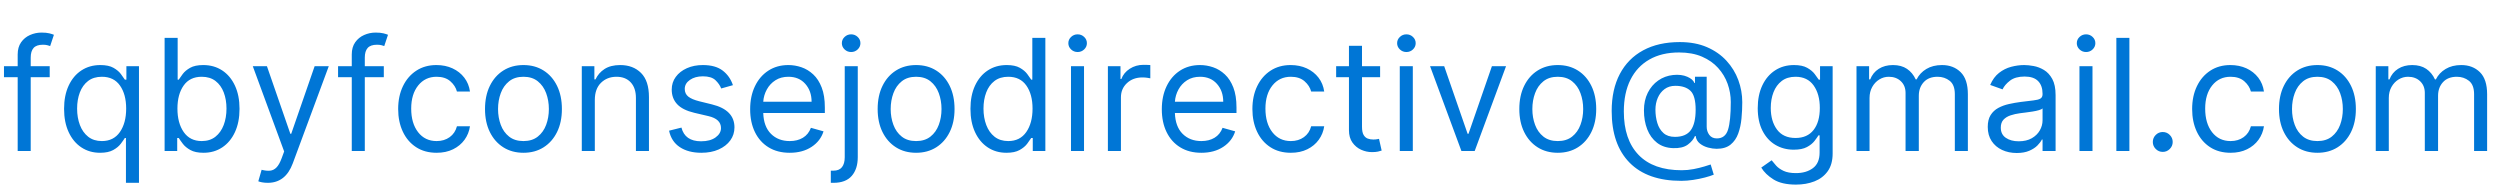 <?xml version="1.0" encoding="utf-8"?>
<svg width="225px" height="17px" viewBox="0 0 225 17" version="1.1" xmlns:xlink="http://www.w3.org/1999/xlink" xmlns="http://www.w3.org/2000/svg">
  <g fill="#0076D6" stroke="none" id="fqbyfconsejodirectivo@gmail.com">
    <path d="M4.474 5.955L4.474 6.949L2.764 6.949L2.764 13.591L1.591 13.591L1.591 6.949L0.358 6.949L0.358 5.955L1.591 5.955L1.591 4.901Q1.591 4.244 1.899 3.807Q2.207 3.369 2.7 3.151Q3.192 2.932 3.739 2.932Q4.171 2.932 4.445 3.001Q4.718 3.071 4.852 3.131L4.514 4.145Q4.425 4.115 4.268 4.07Q4.112 4.026 3.858 4.026Q3.276 4.026 3.02 4.319Q2.764 4.612 2.764 5.179L2.764 5.955L4.474 5.955ZM34.543 6.949L34.543 5.955L32.832 5.955L32.832 5.179Q32.832 4.612 33.088 4.319Q33.344 4.026 33.926 4.026Q34.18 4.026 34.336 4.07Q34.493 4.115 34.582 4.145L34.92 3.131Q34.786 3.071 34.513 3.001Q34.239 2.932 33.807 2.932Q33.26 2.932 32.768 3.151Q32.276 3.369 31.967 3.807Q31.659 4.244 31.659 4.901L31.659 5.955L30.426 5.955L30.426 6.949L31.659 6.949L31.659 13.591L32.832 13.591L32.832 6.949L34.543 6.949ZM76.013 4.448Q76.259 4.682 76.602 4.682Q76.945 4.682 77.191 4.448Q77.438 4.214 77.438 3.886Q77.438 3.558 77.191 3.325Q76.945 3.091 76.602 3.091Q76.259 3.091 76.013 3.325Q75.767 3.558 75.767 3.886Q75.767 4.214 76.013 4.448ZM96.986 4.682Q96.643 4.682 96.397 4.448Q96.151 4.214 96.151 3.886Q96.151 3.558 96.397 3.325Q96.643 3.091 96.986 3.091Q97.329 3.091 97.575 3.325Q97.821 3.558 97.821 3.886Q97.821 4.214 97.575 4.448Q97.329 4.682 96.986 4.682ZM125.988 4.448Q126.234 4.682 126.577 4.682Q126.92 4.682 127.166 4.448Q127.412 4.214 127.412 3.886Q127.412 3.558 127.166 3.325Q126.92 3.091 126.577 3.091Q126.234 3.091 125.988 3.325Q125.741 3.558 125.741 3.886Q125.741 4.214 125.988 4.448ZM187.747 4.682Q187.404 4.682 187.158 4.448Q186.912 4.214 186.912 3.886Q186.912 3.558 187.158 3.325Q187.404 3.091 187.747 3.091Q188.09 3.091 188.336 3.325Q188.582 3.558 188.582 3.886Q188.582 4.214 188.336 4.448Q188.09 4.682 187.747 4.682ZM14.815 3.409L14.815 13.591L15.949 13.591L15.949 12.418L16.088 12.418Q16.217 12.626 16.456 12.942Q16.695 13.258 17.137 13.504Q17.579 13.75 18.315 13.75Q19.27 13.75 20.001 13.265Q20.732 12.78 21.144 11.893Q21.557 11.006 21.557 9.793Q21.557 8.589 21.144 7.705Q20.732 6.82 19.996 6.337Q19.26 5.855 18.296 5.855Q17.55 5.855 17.115 6.101Q16.68 6.347 16.448 6.658Q16.217 6.969 16.088 7.168L15.989 7.168L15.989 3.409L14.815 3.409ZM88.897 13.265Q89.628 13.75 90.582 13.75Q91.318 13.75 91.761 13.504Q92.203 13.258 92.442 12.942Q92.68 12.626 92.81 12.418L92.949 12.418L92.949 13.591L94.082 13.591L94.082 3.409L92.909 3.409L92.909 7.168L92.81 7.168Q92.68 6.969 92.449 6.658Q92.218 6.347 91.783 6.101Q91.348 5.855 90.602 5.855Q89.638 5.855 88.902 6.337Q88.166 6.82 87.754 7.705Q87.341 8.589 87.341 9.793Q87.341 11.006 87.754 11.893Q88.166 12.78 88.897 13.265ZM191.645 13.591L191.645 3.409L190.472 3.409L190.472 13.591L191.645 13.591ZM151.315 16.276Q148.273 16.276 146.662 14.64Q145.051 13.004 145.051 9.991Q145.051 8.053 145.782 6.663Q146.513 5.273 147.885 4.53Q149.257 3.787 151.176 3.787Q152.573 3.787 153.625 4.242Q154.676 4.697 155.385 5.47Q156.093 6.243 156.449 7.207Q156.804 8.172 156.804 9.196Q156.804 9.917 156.734 10.658Q156.665 11.398 156.441 12.017Q156.217 12.636 155.753 13.014Q155.288 13.392 154.497 13.392Q154.149 13.392 153.732 13.283Q153.314 13.173 152.991 12.92Q152.668 12.666 152.608 12.239L152.548 12.239Q152.369 12.671 151.9 13.017Q151.43 13.362 150.58 13.332Q149.715 13.303 149.13 12.848Q148.546 12.393 148.25 11.635Q147.955 10.876 147.955 9.932Q147.955 9.037 148.3 8.348Q148.646 7.66 149.24 7.245Q149.834 6.83 150.58 6.75Q151.325 6.675 151.855 6.907Q152.384 7.138 152.489 7.466L152.548 7.466L152.548 6.909L153.602 6.909L153.602 11.403Q153.602 11.821 153.836 12.139Q154.07 12.457 154.517 12.457Q155.278 12.457 155.524 11.667Q155.77 10.876 155.77 9.176Q155.77 8.341 155.487 7.545Q155.203 6.75 154.629 6.114Q154.055 5.477 153.18 5.099Q152.305 4.722 151.116 4.722Q149.555 4.722 148.442 5.358Q147.328 5.994 146.737 7.183Q146.145 8.371 146.145 10.031Q146.145 12.567 147.475 13.944Q148.805 15.321 151.355 15.321Q151.902 15.321 152.434 15.217Q152.966 15.112 153.374 14.988Q153.781 14.864 153.96 14.804L154.239 15.719Q153.93 15.848 153.436 15.977Q152.941 16.107 152.382 16.191Q151.822 16.276 151.315 16.276ZM124.21 5.955L124.21 6.949L122.58 6.949L122.58 11.403Q122.58 11.901 122.726 12.147Q122.873 12.393 123.104 12.475Q123.335 12.557 123.594 12.557Q123.788 12.557 123.912 12.534Q124.036 12.512 124.111 12.497L124.349 13.551Q124.23 13.596 124.016 13.643Q123.803 13.69 123.474 13.69Q122.977 13.69 122.502 13.477Q122.028 13.263 121.717 12.825Q121.406 12.388 121.406 11.722L121.406 6.949L120.253 6.949L120.253 5.955L121.406 5.955L121.406 4.125L122.58 4.125L122.58 5.955L124.21 5.955ZM100.844 5.955L99.71 5.955L99.71 13.591L100.884 13.591L100.884 8.759Q100.884 7.983 101.43 7.476Q101.977 6.969 102.813 6.969Q103.046 6.969 103.257 7.001Q103.469 7.033 103.528 7.048L103.528 5.855Q103.429 5.845 103.235 5.84Q103.041 5.835 102.912 5.835Q102.226 5.835 101.679 6.188Q101.132 6.541 100.923 7.108L100.844 7.108L100.844 5.955ZM11.335 16.454L11.335 12.418L11.236 12.418Q11.107 12.626 10.868 12.942Q10.629 13.258 10.187 13.504Q9.744 13.75 9.009 13.75Q8.054 13.75 7.323 13.265Q6.592 12.78 6.18 11.893Q5.767 11.006 5.767 9.793Q5.767 8.589 6.18 7.705Q6.592 6.82 7.328 6.337Q8.064 5.855 9.028 5.855Q9.774 5.855 10.209 6.101Q10.644 6.347 10.875 6.658Q11.107 6.969 11.236 7.168L11.375 7.168L11.375 5.955L12.508 5.955L12.508 16.454L11.335 16.454ZM39.295 13.75Q38.222 13.75 37.446 13.243Q36.67 12.736 36.253 11.846Q35.835 10.956 35.835 9.812Q35.835 8.649 36.265 7.757Q36.695 6.864 37.468 6.36Q38.242 5.855 39.276 5.855Q40.081 5.855 40.727 6.153Q41.374 6.452 41.786 6.989Q42.199 7.526 42.298 8.241L41.125 8.241Q40.991 7.719 40.531 7.314Q40.071 6.909 39.295 6.909Q38.266 6.909 37.637 7.692Q37.008 8.475 37.008 9.773Q37.008 11.1 37.63 11.898Q38.251 12.696 39.295 12.696Q39.981 12.696 40.471 12.343Q40.961 11.99 41.125 11.364L42.298 11.364Q42.199 12.04 41.809 12.579Q41.418 13.119 40.779 13.434Q40.141 13.75 39.295 13.75ZM45.299 13.258Q46.077 13.75 47.111 13.75Q48.145 13.75 48.923 13.258Q49.701 12.766 50.136 11.881Q50.571 10.996 50.571 9.812Q50.571 8.619 50.136 7.729Q49.701 6.839 48.923 6.347Q48.145 5.855 47.111 5.855Q46.077 5.855 45.299 6.347Q44.521 6.839 44.086 7.729Q43.651 8.619 43.651 9.812Q43.651 10.996 44.086 11.881Q44.521 12.766 45.299 13.258ZM53.534 8.997L53.534 13.591L52.361 13.591L52.361 5.955L53.494 5.955L53.494 7.148L53.594 7.148Q53.862 6.566 54.409 6.211Q54.956 5.855 55.821 5.855Q56.979 5.855 57.693 6.566Q58.406 7.277 58.406 8.739L58.406 13.591L57.233 13.591L57.233 8.818Q57.233 7.918 56.766 7.414Q56.298 6.909 55.483 6.909Q54.643 6.909 54.088 7.453Q53.534 7.998 53.534 8.997ZM64.909 7.963L65.963 7.665Q65.69 6.849 65.041 6.352Q64.392 5.855 63.258 5.855Q62.453 5.855 61.819 6.138Q61.185 6.422 60.82 6.919Q60.455 7.416 60.455 8.062Q60.455 8.853 60.944 9.377Q61.434 9.902 62.483 10.151L63.756 10.449Q64.889 10.712 64.889 11.523Q64.889 12.015 64.404 12.365Q63.92 12.716 63.099 12.716Q61.643 12.716 61.33 11.483L60.216 11.761Q60.42 12.736 61.185 13.243Q61.951 13.75 63.119 13.75Q64.009 13.75 64.68 13.452Q65.352 13.153 65.727 12.636Q66.102 12.119 66.102 11.463Q66.102 9.892 64.074 9.395L62.94 9.116Q62.264 8.947 61.946 8.694Q61.628 8.44 61.628 8.003Q61.628 7.511 62.093 7.19Q62.557 6.869 63.258 6.869Q64.029 6.869 64.392 7.217Q64.755 7.565 64.909 7.963ZM71.074 13.75Q69.97 13.75 69.172 13.26Q68.374 12.771 67.944 11.888Q67.514 11.006 67.514 9.832Q67.514 8.659 67.944 7.762Q68.374 6.864 69.147 6.36Q69.921 5.855 70.955 5.855Q71.551 5.855 72.133 6.054Q72.715 6.253 73.192 6.698Q73.669 7.143 73.952 7.874Q74.236 8.604 74.236 9.673L74.236 10.171L68.692 10.171Q68.732 11.393 69.386 12.045Q70.04 12.696 71.074 12.696Q71.765 12.696 72.262 12.398Q72.759 12.099 72.983 11.503L74.117 11.821Q73.848 12.686 73.043 13.218Q72.237 13.75 71.074 13.75ZM82.449 13.75Q81.415 13.75 80.637 13.258Q79.859 12.766 79.424 11.881Q78.989 10.996 78.989 9.812Q78.989 8.619 79.424 7.729Q79.859 6.839 80.637 6.347Q81.415 5.855 82.449 5.855Q83.483 5.855 84.261 6.347Q85.039 6.839 85.474 7.729Q85.909 8.619 85.909 9.812Q85.909 10.996 85.474 11.881Q85.039 12.766 84.261 13.258Q83.483 13.75 82.449 13.75ZM108.122 13.75Q107.018 13.75 106.221 13.26Q105.423 12.771 104.993 11.888Q104.563 11.006 104.563 9.832Q104.563 8.659 104.993 7.762Q105.423 6.864 106.196 6.36Q106.969 5.855 108.003 5.855Q108.599 5.855 109.181 6.054Q109.763 6.253 110.24 6.698Q110.717 7.143 111.001 7.874Q111.284 8.604 111.284 9.673L111.284 10.171L105.741 10.171Q105.781 11.393 106.434 12.045Q107.088 12.696 108.122 12.696Q108.813 12.696 109.31 12.398Q109.808 12.099 110.031 11.503L111.165 11.821Q110.896 12.686 110.091 13.218Q109.286 13.75 108.122 13.75ZM114.327 13.243Q115.102 13.75 116.176 13.75Q117.021 13.75 117.66 13.434Q118.299 13.119 118.689 12.579Q119.08 12.04 119.179 11.364L118.006 11.364Q117.842 11.99 117.352 12.343Q116.862 12.696 116.176 12.696Q115.132 12.696 114.511 11.898Q113.889 11.1 113.889 9.773Q113.889 8.475 114.518 7.692Q115.147 6.909 116.176 6.909Q116.952 6.909 117.412 7.314Q117.871 7.719 118.006 8.241L119.179 8.241Q119.08 7.526 118.667 6.989Q118.254 6.452 117.608 6.153Q116.962 5.855 116.156 5.855Q115.122 5.855 114.349 6.36Q113.576 6.864 113.146 7.757Q112.716 8.649 112.716 9.812Q112.716 10.956 113.134 11.846Q113.551 12.736 114.327 13.243ZM138.387 13.258Q139.165 13.75 140.199 13.75Q141.233 13.75 142.011 13.258Q142.789 12.766 143.224 11.881Q143.659 10.996 143.659 9.812Q143.659 8.619 143.224 7.729Q142.789 6.839 142.011 6.347Q141.233 5.855 140.199 5.855Q139.165 5.855 138.387 6.347Q137.609 6.839 137.174 7.729Q136.739 8.619 136.739 9.812Q136.739 10.996 137.174 11.881Q137.609 12.766 138.387 13.258ZM159.615 16.149Q160.359 16.614 161.636 16.614Q162.551 16.614 163.299 16.323Q164.048 16.032 164.493 15.413Q164.938 14.794 164.938 13.81L164.938 5.955L163.804 5.955L163.804 7.168L163.685 7.168Q163.555 6.969 163.319 6.658Q163.083 6.347 162.643 6.101Q162.203 5.855 161.457 5.855Q160.493 5.855 159.757 6.335Q159.021 6.815 158.609 7.687Q158.196 8.56 158.196 9.733Q158.196 10.926 158.621 11.761Q159.046 12.597 159.779 13.034Q160.513 13.472 161.438 13.472Q162.183 13.472 162.623 13.235Q163.063 12.999 163.299 12.694Q163.536 12.388 163.665 12.179L163.764 12.179L163.764 13.73Q163.764 14.685 163.163 15.132Q162.561 15.579 161.636 15.579Q160.945 15.579 160.52 15.378Q160.095 15.177 159.852 14.906Q159.608 14.635 159.449 14.426L158.514 15.082Q158.872 15.684 159.615 16.149ZM167.085 5.955L168.219 5.955L168.219 7.148L168.318 7.148Q168.557 6.536 169.089 6.196Q169.621 5.855 170.367 5.855Q171.122 5.855 171.627 6.196Q172.131 6.536 172.415 7.148L172.494 7.148Q172.788 6.556 173.374 6.206Q173.961 5.855 174.781 5.855Q175.805 5.855 176.457 6.494Q177.108 7.133 177.108 8.48L177.108 13.591L175.935 13.591L175.935 8.48Q175.935 7.635 175.472 7.272Q175.01 6.909 174.384 6.909Q173.578 6.909 173.136 7.394Q172.693 7.879 172.693 8.619L172.693 13.591L171.5 13.591L171.5 8.361Q171.5 7.71 171.077 7.309Q170.655 6.909 169.989 6.909Q169.531 6.909 169.136 7.153Q168.741 7.396 168.5 7.826Q168.259 8.256 168.259 8.818L168.259 13.591L167.085 13.591L167.085 5.955ZM180.185 13.494Q180.777 13.77 181.503 13.77Q182.169 13.77 182.631 13.571Q183.094 13.372 183.372 13.089Q183.651 12.805 183.77 12.557L183.83 12.557L183.83 13.591L185.003 13.591L185.003 8.56Q185.003 7.65 184.705 7.108Q184.406 6.566 183.956 6.298Q183.506 6.029 183.027 5.942Q182.547 5.855 182.179 5.855Q181.602 5.855 181.008 6.012Q180.414 6.168 179.914 6.559Q179.415 6.949 179.117 7.645L180.23 8.043Q180.424 7.625 180.901 7.257Q181.379 6.889 182.219 6.889Q183.029 6.889 183.429 7.297Q183.83 7.705 183.83 8.44L183.83 8.48Q183.83 8.763 183.628 8.878Q183.427 8.992 182.992 9.039Q182.557 9.087 181.861 9.176Q181.329 9.246 180.804 9.363Q180.28 9.479 179.847 9.713Q179.415 9.947 179.156 10.357Q178.898 10.767 178.898 11.423Q178.898 12.169 179.246 12.694Q179.594 13.218 180.185 13.494ZM198.903 13.243Q199.679 13.75 200.753 13.75Q201.598 13.75 202.237 13.434Q202.876 13.119 203.266 12.579Q203.656 12.04 203.756 11.364L202.582 11.364Q202.418 11.99 201.929 12.343Q201.439 12.696 200.753 12.696Q199.709 12.696 199.087 11.898Q198.466 11.1 198.466 9.773Q198.466 8.475 199.095 7.692Q199.724 6.909 200.753 6.909Q201.528 6.909 201.988 7.314Q202.448 7.719 202.582 8.241L203.756 8.241Q203.656 7.526 203.244 6.989Q202.831 6.452 202.185 6.153Q201.538 5.855 200.733 5.855Q199.699 5.855 198.926 6.36Q198.153 6.864 197.723 7.757Q197.293 8.649 197.293 9.812Q197.293 10.956 197.71 11.846Q198.128 12.736 198.903 13.243ZM208.568 13.75Q207.534 13.75 206.756 13.258Q205.978 12.766 205.543 11.881Q205.108 10.996 205.108 9.812Q205.108 8.619 205.543 7.729Q205.978 6.839 206.756 6.347Q207.534 5.855 208.568 5.855Q209.602 5.855 210.38 6.347Q211.158 6.839 211.593 7.729Q212.028 8.619 212.028 9.812Q212.028 10.996 211.593 11.881Q211.158 12.766 210.38 13.258Q209.602 13.75 208.568 13.75ZM214.952 5.955L213.818 5.955L213.818 13.591L214.992 13.591L214.992 8.818Q214.992 8.256 215.233 7.826Q215.474 7.396 215.869 7.153Q216.264 6.909 216.722 6.909Q217.388 6.909 217.81 7.309Q218.233 7.71 218.233 8.361L218.233 13.591L219.426 13.591L219.426 8.619Q219.426 7.879 219.869 7.394Q220.311 6.909 221.117 6.909Q221.743 6.909 222.205 7.272Q222.668 7.635 222.668 8.48L222.668 13.591L223.841 13.591L223.841 8.48Q223.841 7.133 223.19 6.494Q222.538 5.855 221.514 5.855Q220.694 5.855 220.107 6.206Q219.521 6.556 219.227 7.148L219.148 7.148Q218.864 6.536 218.36 6.196Q217.855 5.855 217.099 5.855Q216.354 5.855 215.822 6.196Q215.29 6.536 215.051 7.148L214.952 7.148L214.952 5.955ZM24.102 16.454Q23.804 16.454 23.57 16.407Q23.337 16.36 23.247 16.315L23.546 15.281Q23.973 15.391 24.301 15.361Q24.629 15.331 24.885 15.07Q25.141 14.809 25.355 14.227L25.574 13.631L22.75 5.955L24.023 5.955L26.131 12.04L26.21 12.04L28.318 5.955L29.591 5.955L26.349 14.704Q25.698 16.454 24.102 16.454ZM77.199 5.955L76.026 5.955L76.026 14.148Q76.026 14.729 75.777 15.045Q75.528 15.361 74.992 15.361L74.773 15.361L74.773 16.454L75.011 16.454Q76.115 16.454 76.657 15.831Q77.199 15.207 77.199 14.148L77.199 5.955ZM96.389 5.955L97.562 5.955L97.562 13.591L96.389 13.591L96.389 5.955ZM127.153 5.955L125.98 5.955L125.98 13.591L127.153 13.591L127.153 5.955ZM132.722 13.591L131.528 13.591L128.705 5.955L129.977 5.955L132.085 12.04L132.165 12.04L134.273 5.955L135.545 5.955L132.722 13.591ZM187.151 5.955L188.324 5.955L188.324 13.591L187.151 13.591L187.151 5.955ZM9.168 12.696Q10.227 12.696 10.791 11.883Q11.355 11.07 11.355 9.773Q11.355 8.49 10.798 7.7Q10.242 6.909 9.168 6.909Q8.422 6.909 7.927 7.289Q7.433 7.67 7.186 8.319Q6.94 8.967 6.94 9.773Q6.94 10.588 7.191 11.252Q7.442 11.915 7.937 12.306Q8.432 12.696 9.168 12.696ZM16.533 11.883Q15.969 11.07 15.969 9.773Q15.969 8.49 16.526 7.7Q17.082 6.909 18.156 6.909Q18.902 6.909 19.397 7.289Q19.891 7.67 20.137 8.319Q20.384 8.967 20.384 9.773Q20.384 10.588 20.133 11.252Q19.881 11.915 19.387 12.306Q18.892 12.696 18.156 12.696Q17.097 12.696 16.533 11.883ZM48.403 12.293Q47.896 12.696 47.111 12.696Q46.325 12.696 45.818 12.293Q45.311 11.891 45.068 11.234Q44.824 10.578 44.824 9.812Q44.824 9.047 45.068 8.386Q45.311 7.724 45.818 7.317Q46.325 6.909 47.111 6.909Q47.896 6.909 48.403 7.317Q48.91 7.724 49.154 8.386Q49.398 9.047 49.398 9.812Q49.398 10.578 49.154 11.234Q48.91 11.891 48.403 12.293ZM68.692 9.156L73.043 9.156Q73.043 8.187 72.476 7.548Q71.909 6.909 70.955 6.909Q70.283 6.909 69.791 7.222Q69.299 7.536 69.016 8.05Q68.732 8.565 68.692 9.156ZM82.449 12.696Q83.234 12.696 83.742 12.293Q84.249 11.891 84.492 11.234Q84.736 10.578 84.736 9.812Q84.736 9.047 84.492 8.386Q84.249 7.724 83.742 7.317Q83.234 6.909 82.449 6.909Q81.663 6.909 81.156 7.317Q80.649 7.724 80.406 8.386Q80.162 9.047 80.162 9.812Q80.162 10.578 80.406 11.234Q80.649 11.891 81.156 12.293Q81.663 12.696 82.449 12.696ZM92.365 11.883Q91.8 12.696 90.742 12.696Q90.006 12.696 89.511 12.306Q89.016 11.915 88.765 11.252Q88.514 10.588 88.514 9.773Q88.514 8.967 88.76 8.319Q89.006 7.67 89.501 7.289Q89.996 6.909 90.742 6.909Q91.815 6.909 92.372 7.7Q92.929 8.49 92.929 9.773Q92.929 11.07 92.365 11.883ZM105.741 9.156L110.091 9.156Q110.091 8.187 109.524 7.548Q108.957 6.909 108.003 6.909Q107.332 6.909 106.839 7.222Q106.347 7.536 106.064 8.05Q105.781 8.565 105.741 9.156ZM141.491 12.293Q140.984 12.696 140.199 12.696Q139.413 12.696 138.906 12.293Q138.399 11.891 138.156 11.234Q137.912 10.578 137.912 9.812Q137.912 9.047 138.156 8.386Q138.399 7.724 138.906 7.317Q139.413 6.909 140.199 6.909Q140.984 6.909 141.491 7.317Q141.999 7.724 142.242 8.386Q142.486 9.047 142.486 9.812Q142.486 10.578 142.242 11.234Q141.999 11.891 141.491 12.293ZM163.22 11.699Q162.656 12.418 161.597 12.418Q160.493 12.418 159.931 11.662Q159.369 10.906 159.369 9.713Q159.369 8.938 159.615 8.301Q159.862 7.665 160.356 7.287Q160.851 6.909 161.597 6.909Q162.67 6.909 163.227 7.692Q163.784 8.475 163.784 9.713Q163.784 10.981 163.22 11.699ZM208.568 12.696Q209.354 12.696 209.861 12.293Q210.368 11.891 210.612 11.234Q210.855 10.578 210.855 9.812Q210.855 9.047 210.612 8.386Q210.368 7.724 209.861 7.317Q209.354 6.909 208.568 6.909Q207.783 6.909 207.276 7.317Q206.768 7.724 206.525 8.386Q206.281 9.047 206.281 9.812Q206.281 10.578 206.525 11.234Q206.768 11.891 207.276 12.293Q207.783 12.696 208.568 12.696ZM150.739 12.318Q151.738 12.318 152.173 11.714Q152.608 11.11 152.608 9.872Q152.608 8.619 152.141 8.172Q151.673 7.724 150.778 7.724Q150.212 7.724 149.811 8.02Q149.411 8.316 149.2 8.806Q148.989 9.295 148.989 9.872Q148.989 10.508 149.158 11.068Q149.327 11.627 149.71 11.973Q150.092 12.318 150.739 12.318ZM182.858 12.443Q182.378 12.716 181.682 12.716Q180.981 12.716 180.526 12.405Q180.071 12.095 180.071 11.483Q180.071 11.036 180.312 10.774Q180.553 10.514 180.949 10.382Q181.344 10.25 181.801 10.19Q181.99 10.165 182.296 10.128Q182.602 10.091 182.927 10.039Q183.253 9.987 183.504 9.914Q183.755 9.842 183.83 9.753L183.83 10.827Q183.83 11.304 183.583 11.736Q183.337 12.169 182.858 12.443ZM194.648 13.671Q194.28 13.671 194.016 13.407Q193.753 13.143 193.753 12.776Q193.753 12.408 194.016 12.144Q194.28 11.881 194.648 11.881Q195.016 11.881 195.279 12.144Q195.543 12.408 195.543 12.776Q195.543 13.143 195.279 13.407Q195.016 13.671 194.648 13.671Z" />
  </g>
</svg>